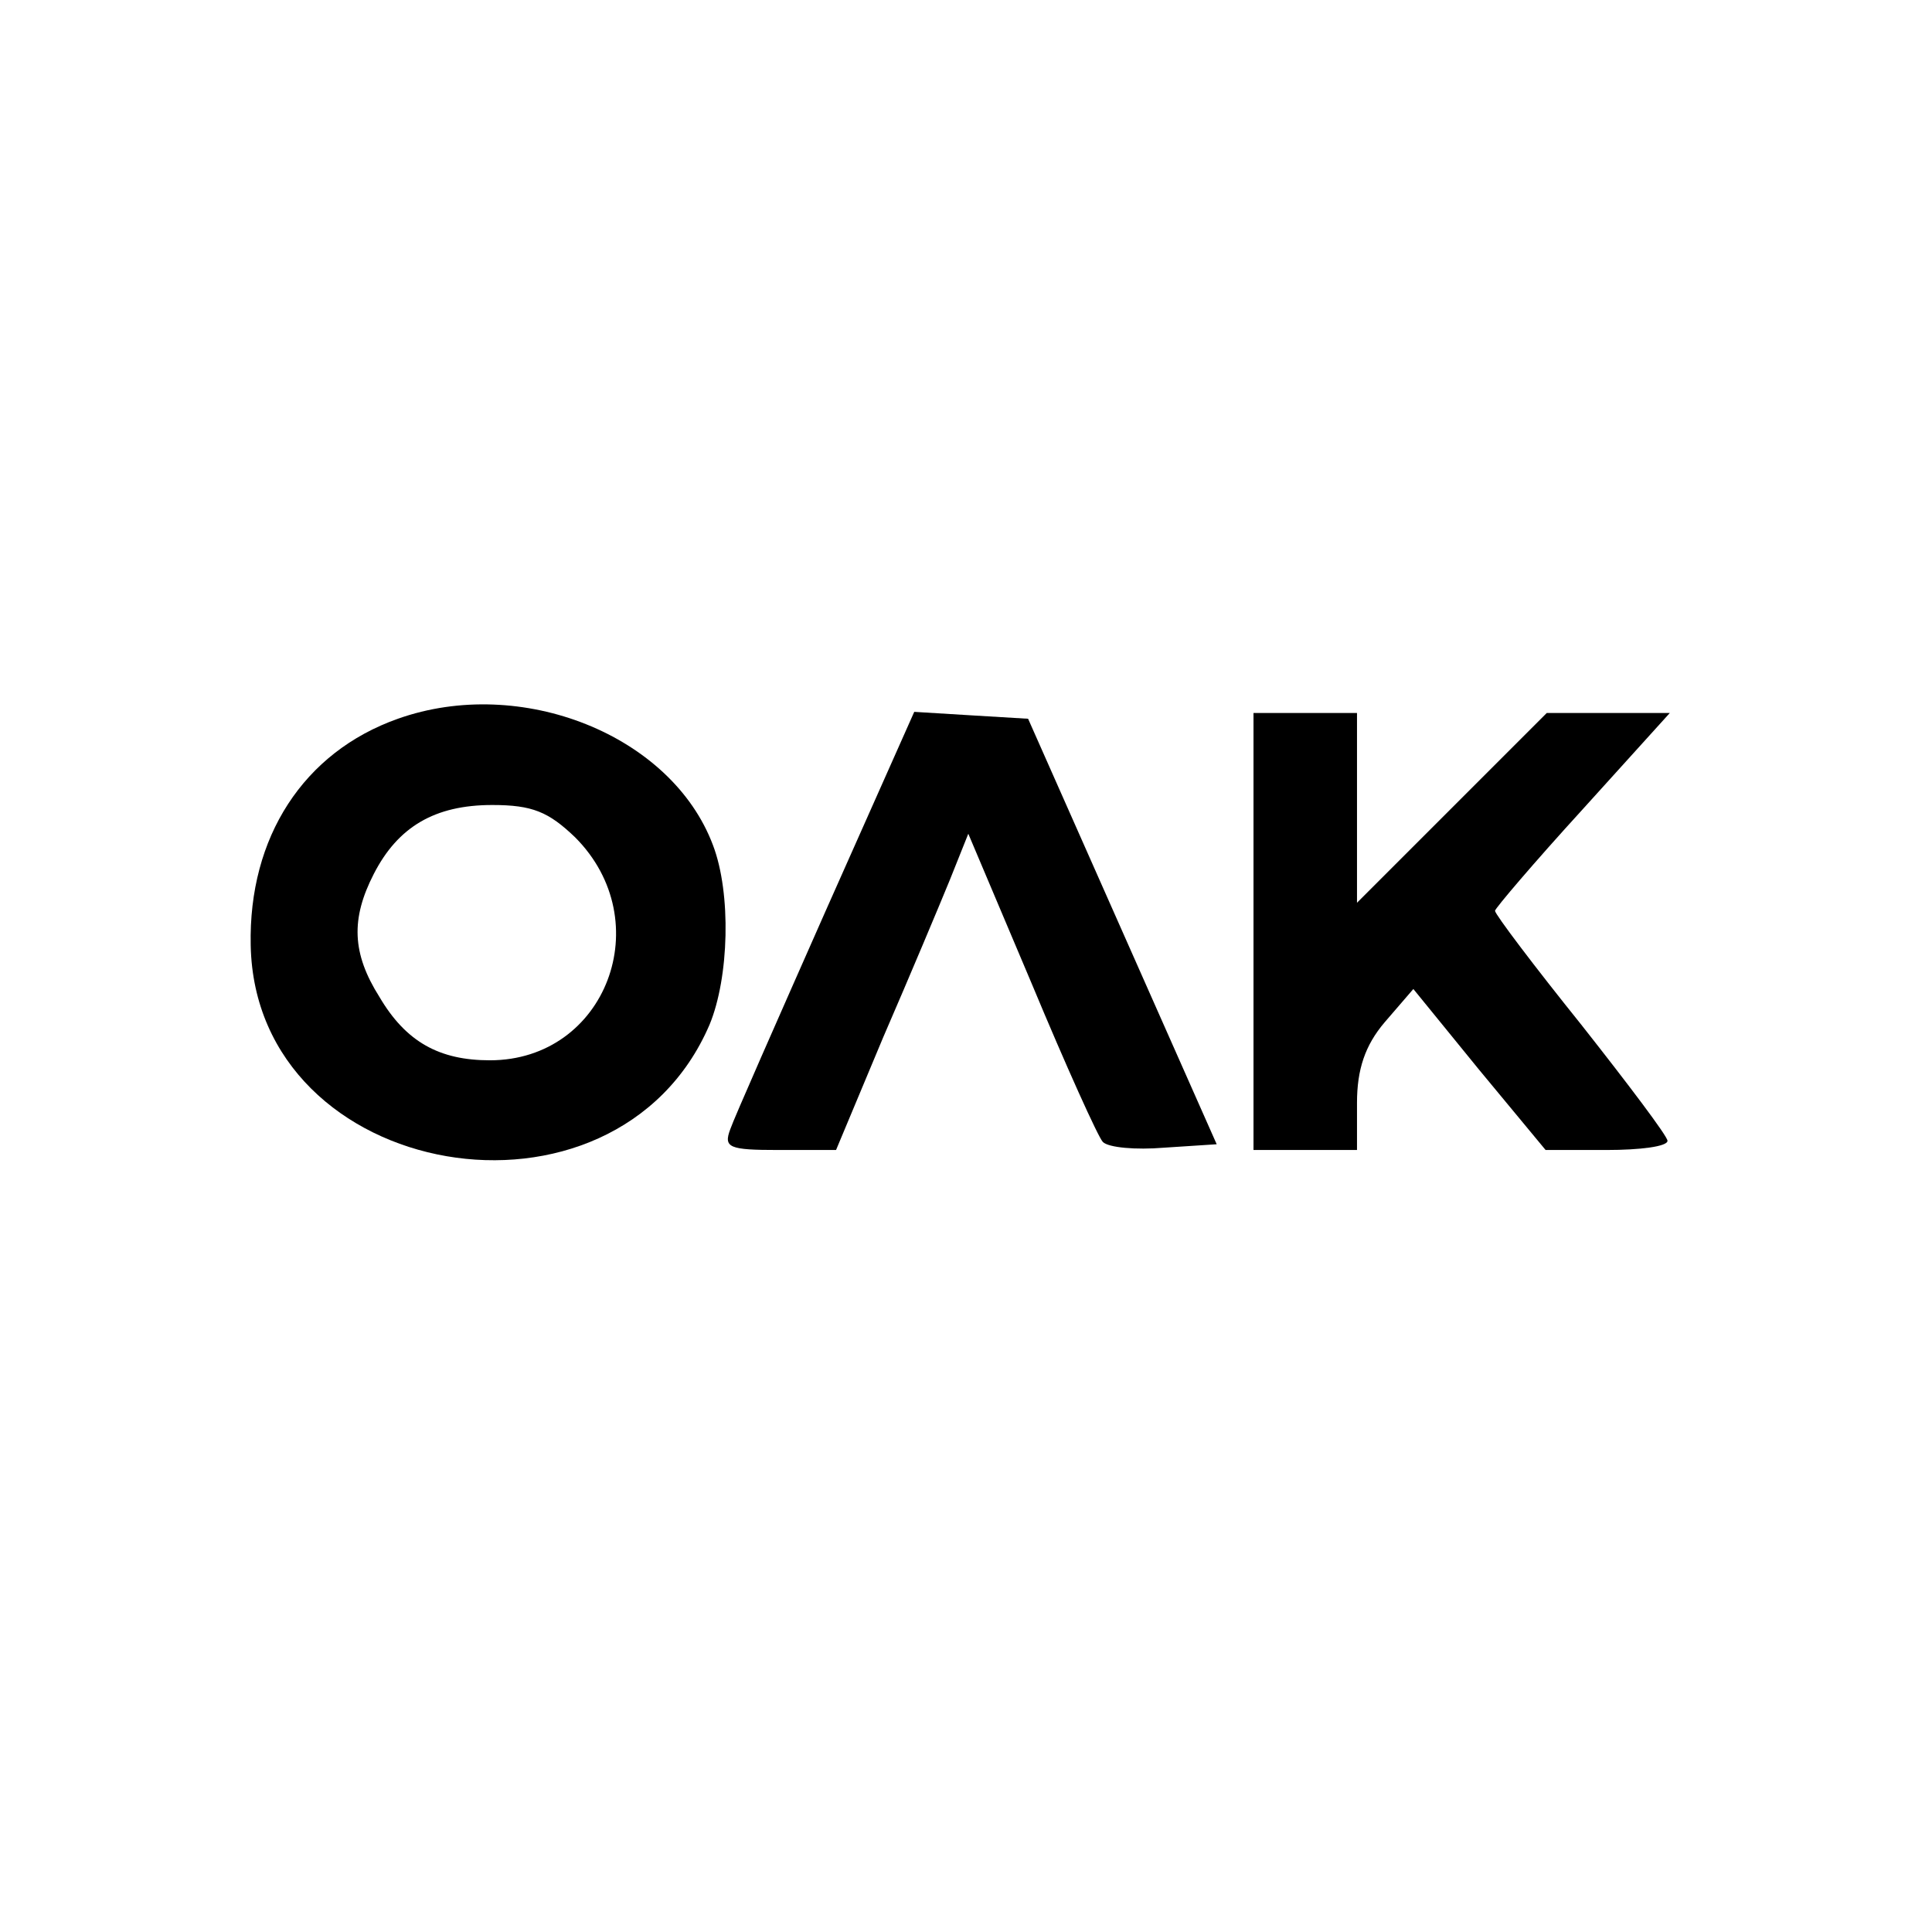 <?xml version="1.0" standalone="no"?>
<!DOCTYPE svg PUBLIC "-//W3C//DTD SVG 20010904//EN"
 "http://www.w3.org/TR/2001/REC-SVG-20010904/DTD/svg10.dtd">
<svg version="1.0" xmlns="http://www.w3.org/2000/svg"
 width="168pt" height="168pt" viewBox="0 0 168 168"
 preserveAspectRatio="xMidYMid meet">
<g transform="translate(0,168) scale(0.1,-0.1)"
fill="#000000" stroke="none">
<path d="M346 1055 c-82 -29 -130 -103 -128 -197 4 -206 317 -260 399 -69 17
41 19 114 3 156 -36 96 -167 148 -274 110z m154 -103 c73 -73 27 -194 -74
-194 -44 0 -73 16 -96 55 -24 38 -25 68 -5 107 21 41 53 60 103 60 35 0 49 -6
72 -28z"/>
<path d="M718 888 c-42 -95 -80 -181 -83 -190 -6 -16 -1 -18 42 -18 l50 0 41
98 c23 53 49 115 58 137 l16 40 55 -130 c30 -72 58 -134 62 -138 5 -5 29 -7
53 -5 l46 3 -82 185 -82 185 -50 3 -49 3 -77 -173z"/>
<path d="M1090 870 l0 -190 45 0 45 0 0 41 c0 29 7 50 24 70 l25 29 57 -70 58
-70 53 0 c29 0 53 3 53 8 0 4 -34 49 -75 101 -41 51 -75 96 -75 99 0 2 34 42
76 88 l76 84 -53 0 -54 0 -82 -82 -83 -83 0 83 0 82 -45 0 -45 0 0 -190z"/>
</g>
</svg>
